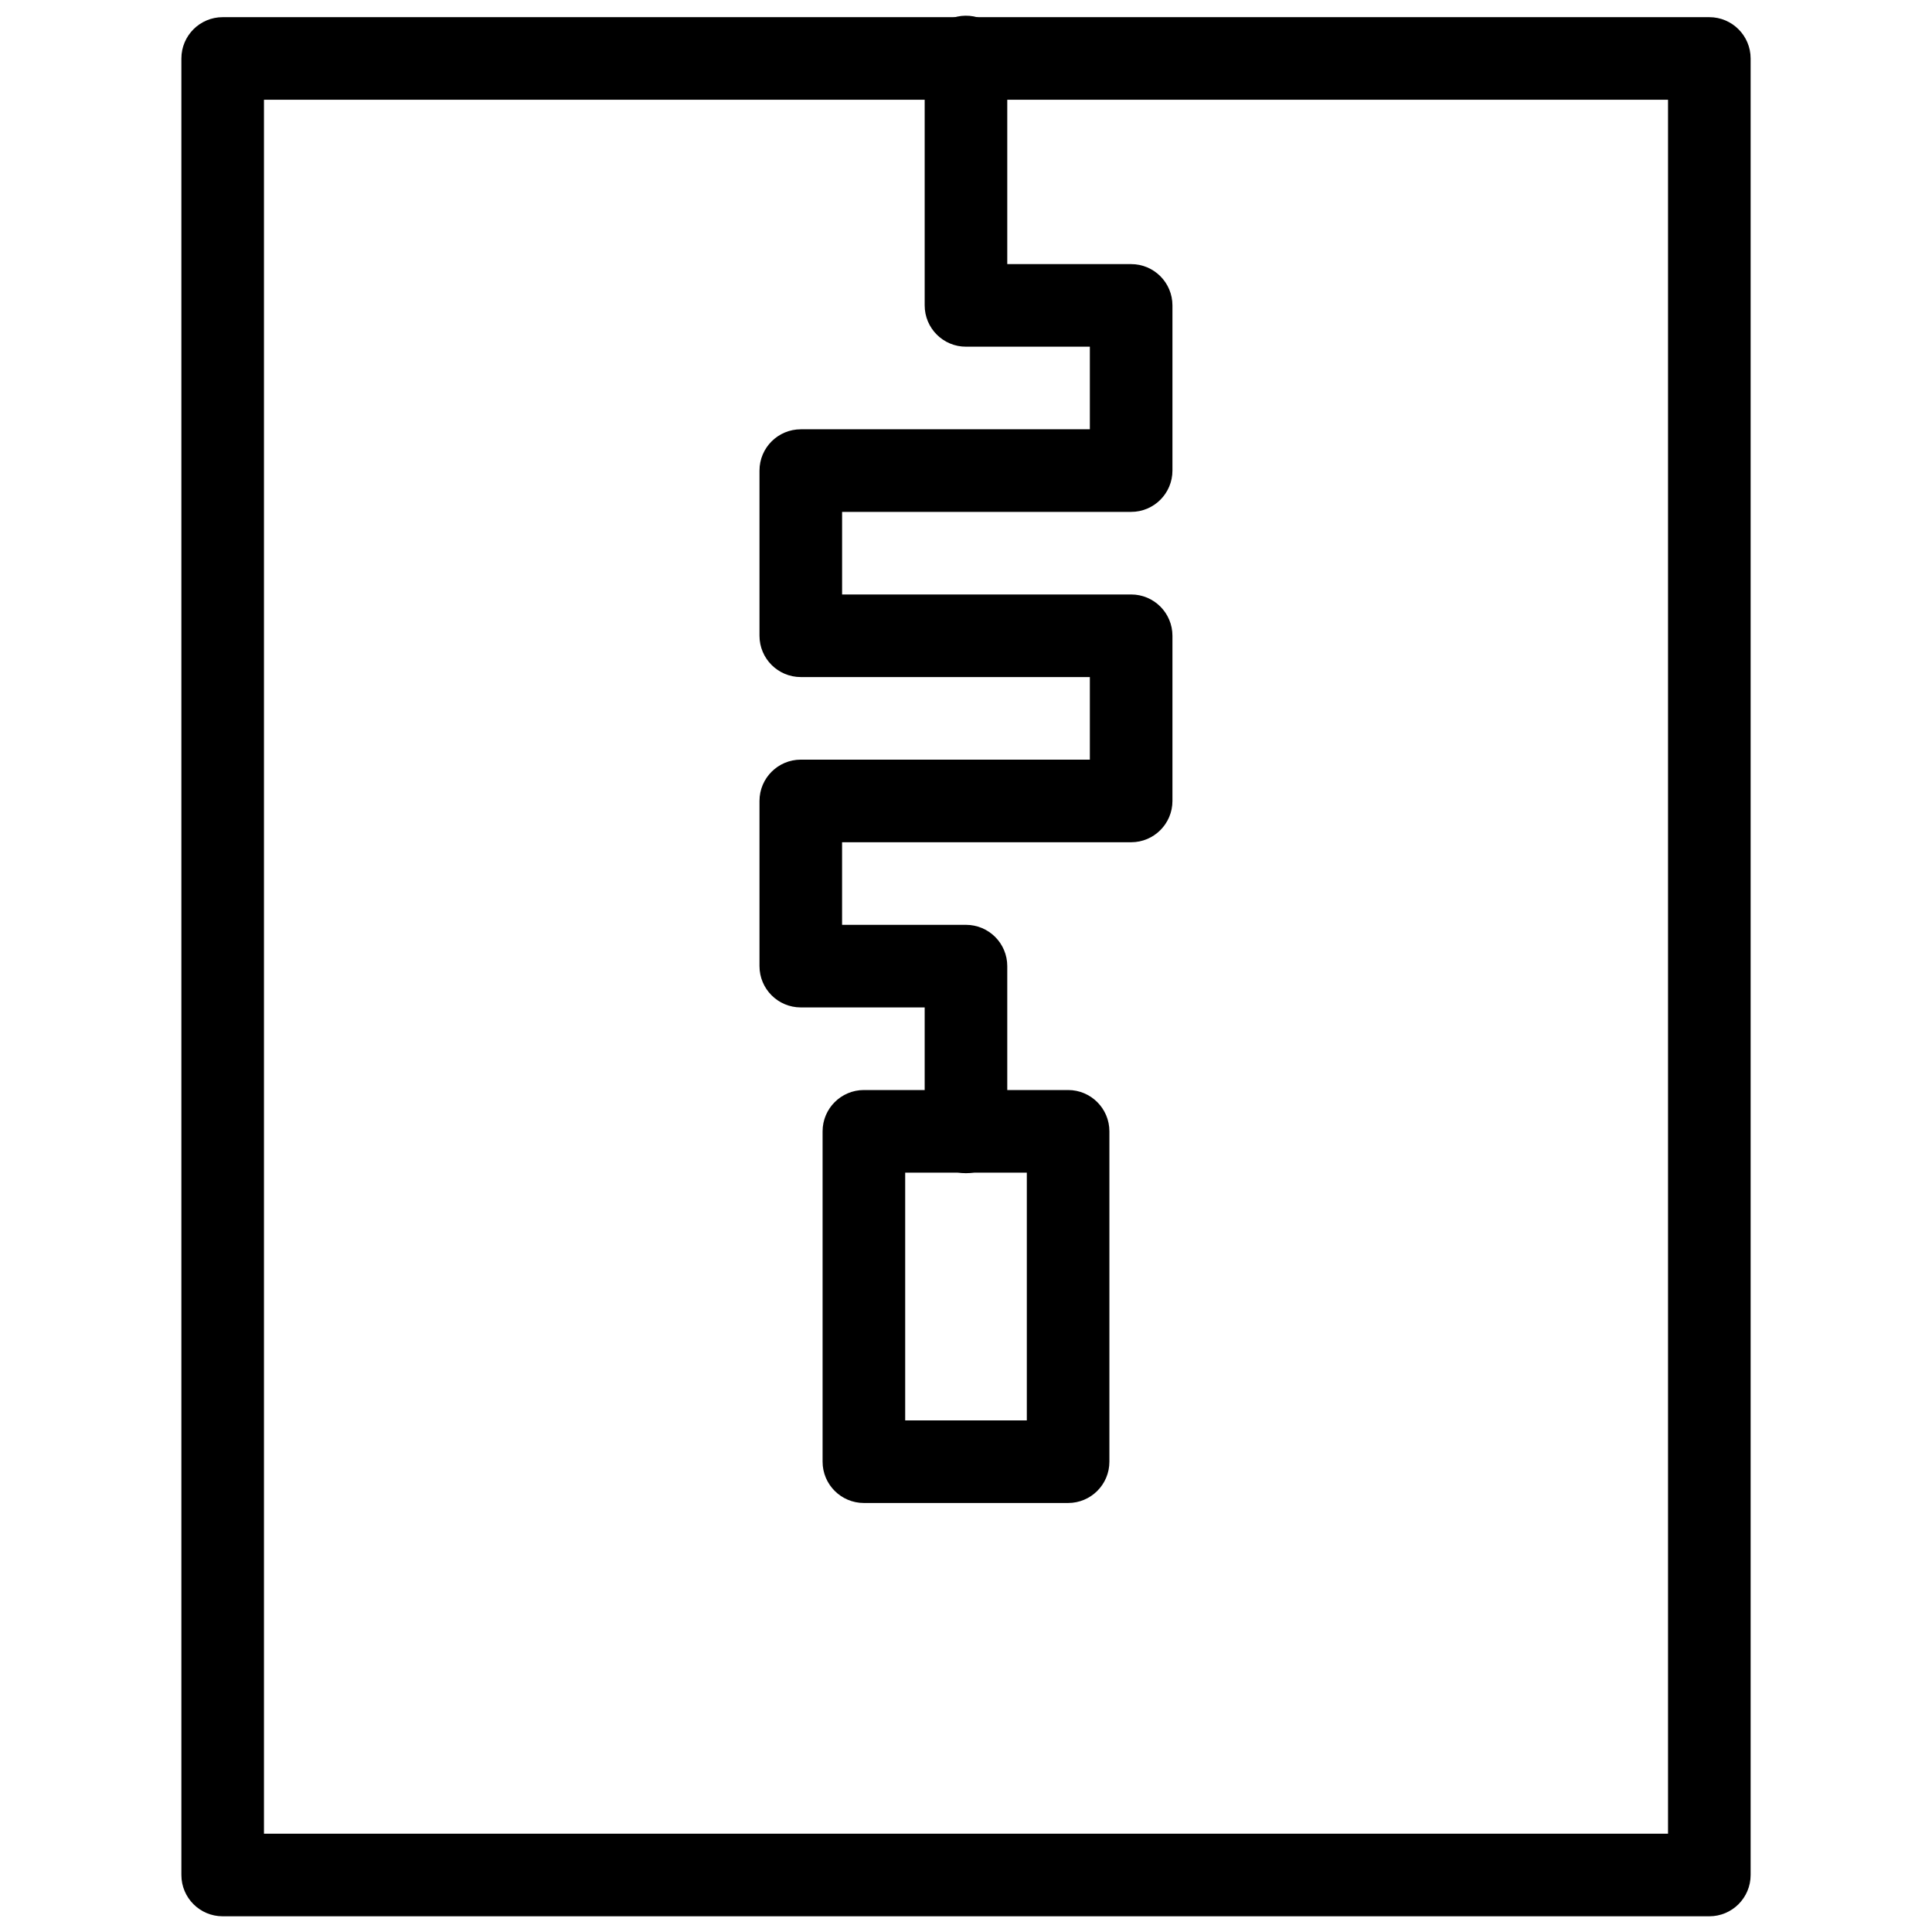 <?xml version="1.0" encoding="UTF-8"?>
<!-- Uploaded to: SVG Repo, www.svgrepo.com, Generator: SVG Repo Mixer Tools -->
<svg width="800px" height="800px" version="1.1" viewBox="144 144 512 512" xmlns="http://www.w3.org/2000/svg">
 <defs>
  <clipPath id="b">
   <path d="m192 148.09h416v503.81h-416z"/>
  </clipPath>
  <clipPath id="a">
   <path d="m345 148.09h110v306.91h-110z"/>
  </clipPath>
 </defs>
 <g clip-path="url(#b)">
  <path d="m203.01 148.55c-6.043 0-10.941 4.902-10.941 10.945v481.4c0 6.043 4.898 10.941 10.941 10.941h393.98c6.043 0 10.941-4.898 10.945-10.941v-481.4c-0.004-6.043-4.902-10.945-10.945-10.945zm10.945 21.887h372.09v459.51h-372.09v-459.51z"/>
 </g>
 <g clip-path="url(#a)">
  <path d="m399.82 148.16c-2.902 0.043-5.668 1.242-7.688 3.324-2.019 2.086-3.129 4.887-3.082 7.789v65.664c0 6.043 4.898 10.941 10.941 10.941h32.832v21.887h-76.605v0.004c-6.043 0-10.945 4.898-10.945 10.941v43.777c0 6.043 4.902 10.941 10.945 10.941h76.605v21.887h-76.605c-6.043 0.004-10.945 4.902-10.945 10.945v43.773c0 6.047 4.902 10.945 10.945 10.945h32.832v32.832c-0.043 2.93 1.09 5.754 3.148 7.84 2.055 2.086 4.863 3.262 7.793 3.262 2.93 0 5.738-1.176 7.797-3.262 2.055-2.086 3.191-4.91 3.148-7.84v-43.777c0-6.043-4.902-10.941-10.945-10.941h-32.832v-21.887h76.609c6.043-0.004 10.941-4.902 10.941-10.945v-43.773c0-6.047-4.898-10.945-10.941-10.945h-76.605v-21.887h76.605c6.043 0 10.941-4.902 10.941-10.945v-43.773c0-6.043-4.898-10.945-10.941-10.945h-32.832v-54.719c0.047-2.961-1.109-5.816-3.207-7.91-2.094-2.094-4.945-3.25-7.91-3.203z" fill-rule="evenodd"/>
 </g>
 <path d="m372.94 432.87c-6.043 0-10.945 4.902-10.945 10.945v87.551c0 6.043 4.902 10.941 10.945 10.941h54.121c6.043 0 10.941-4.898 10.941-10.941v-87.551c0-6.043-4.898-10.945-10.941-10.945zm10.945 21.887h32.234v65.664h-32.234z"/>
</svg>